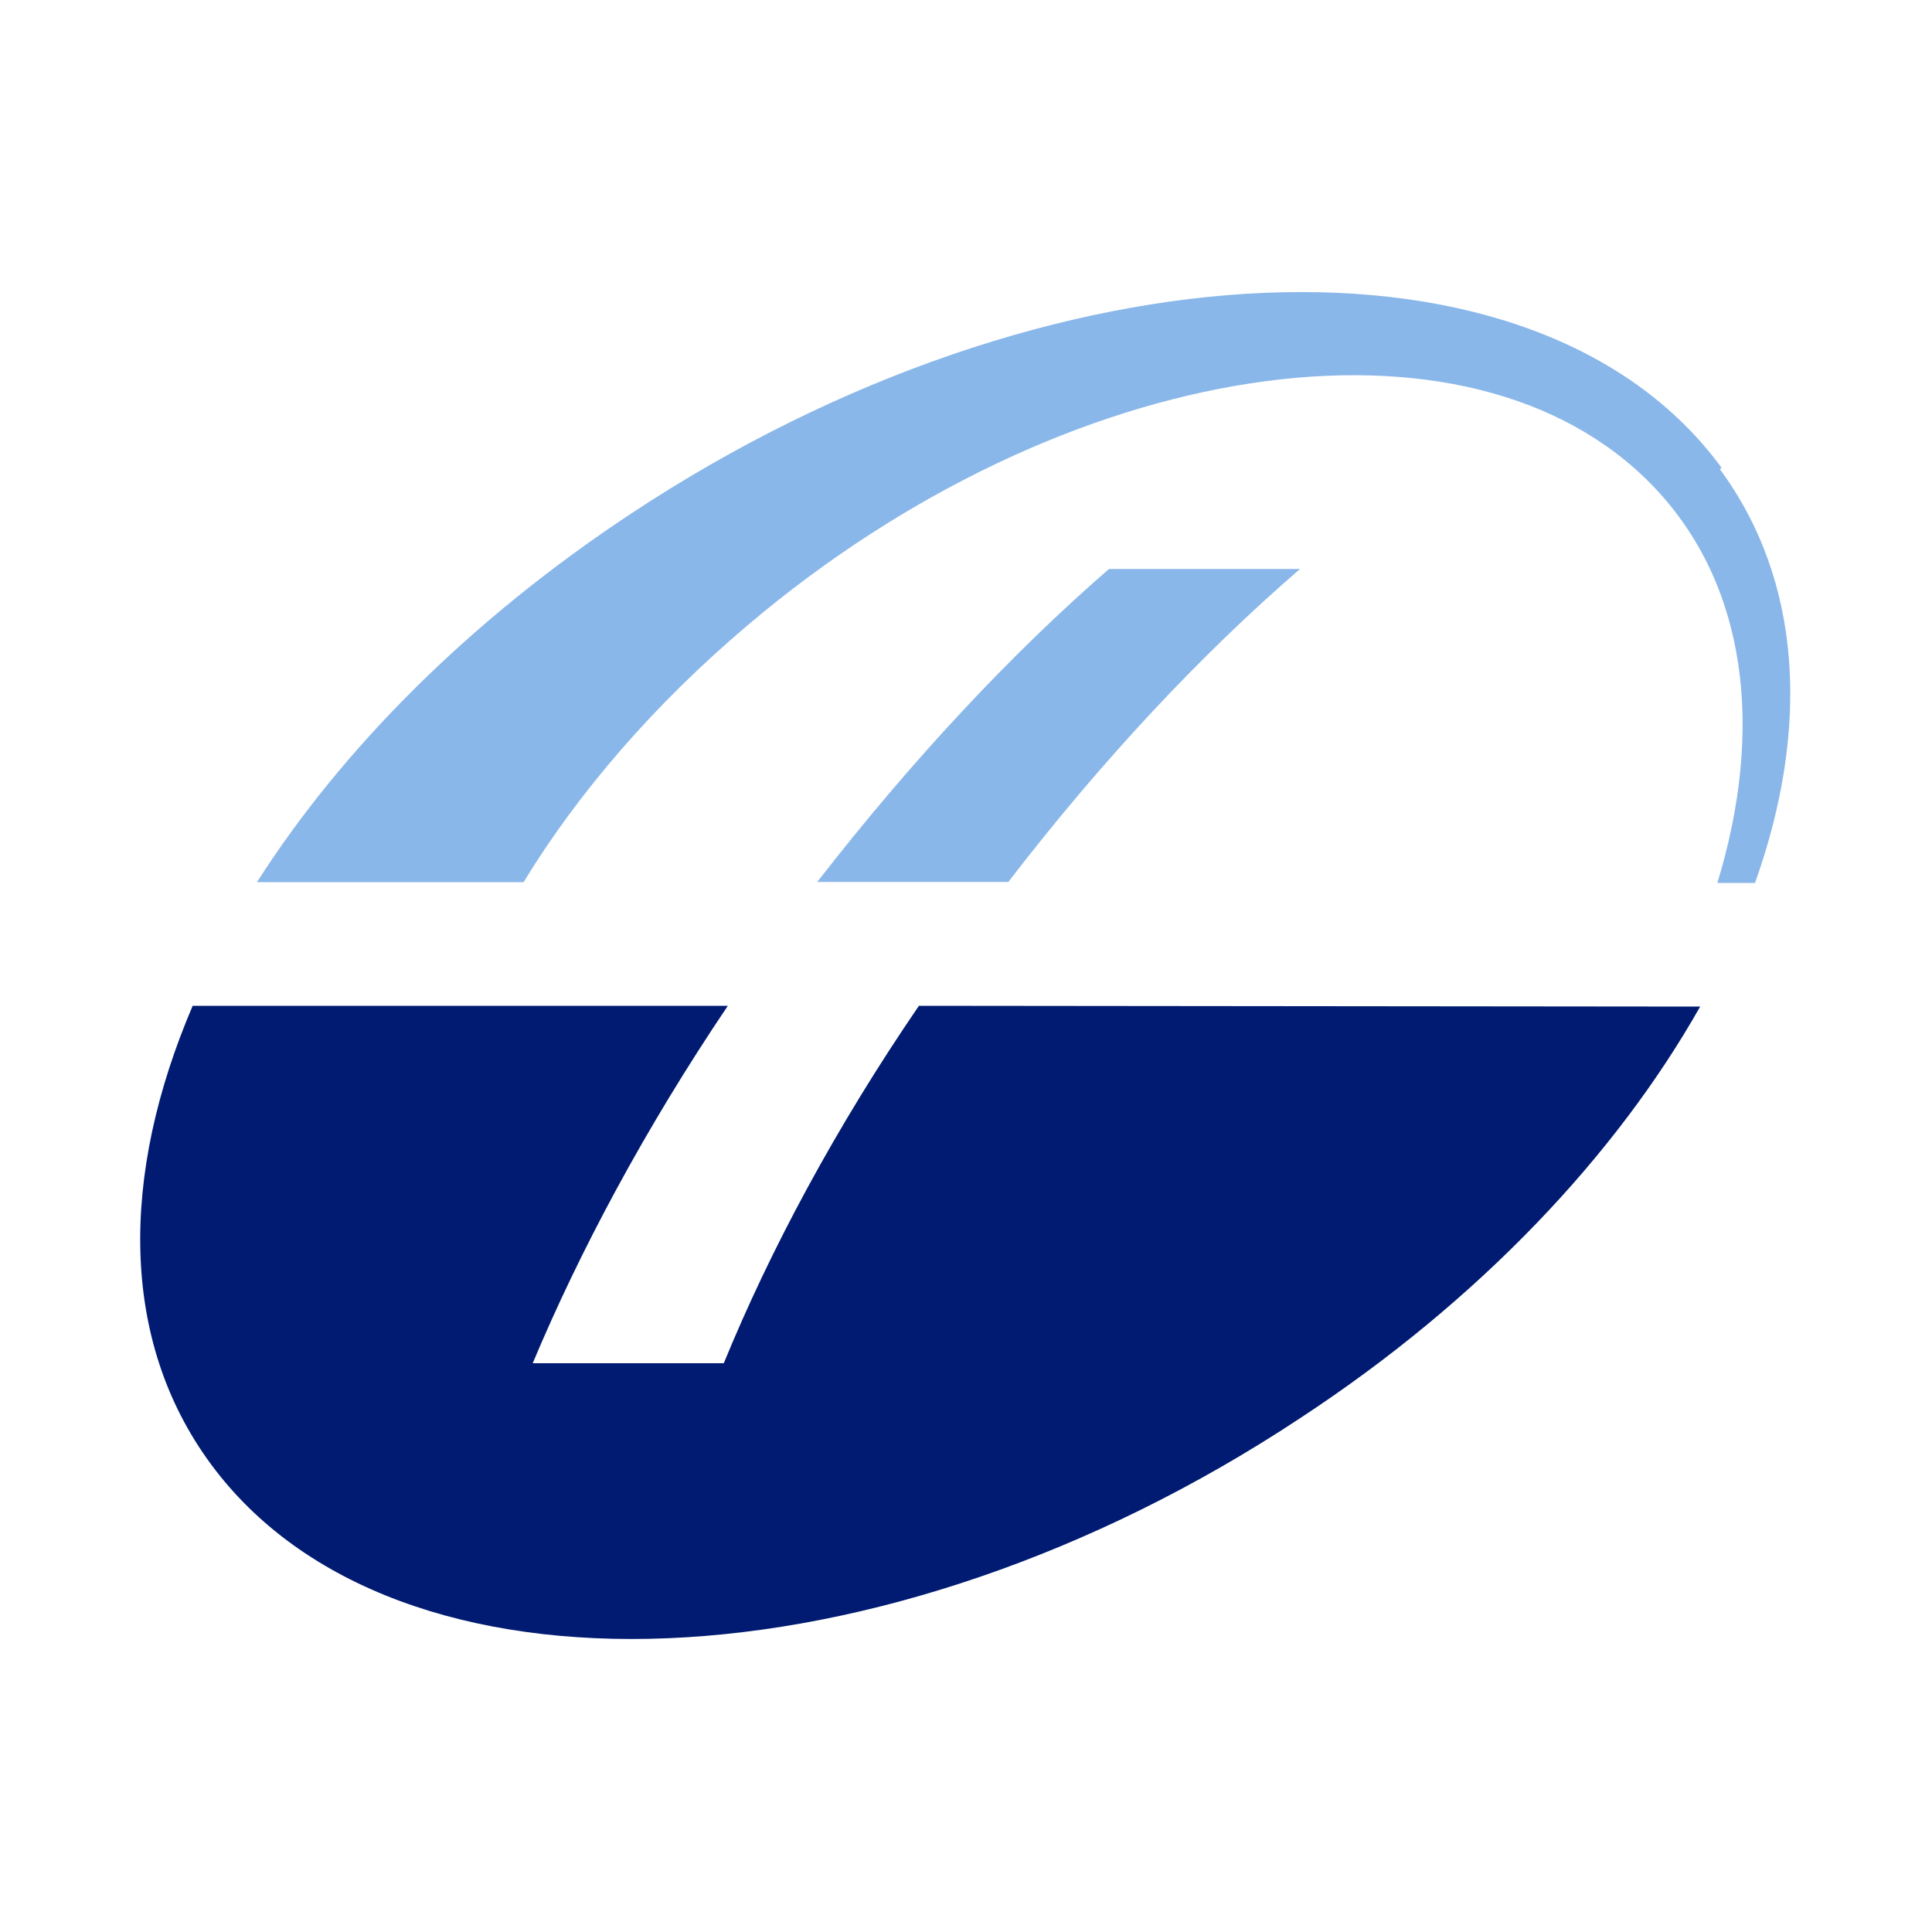 <?xml version="1.0" encoding="UTF-8"?>
<svg fill="none" version="1.1" viewBox="0 0 100 100" xmlns="http://www.w3.org/2000/svg" xmlns:cc="http://creativecommons.org/ns#" xmlns:dc="http://purl.org/dc/elements/1.1/" xmlns:rdf="http://www.w3.org/1999/02/22-rdf-syntax-ns#">
  <path d="m89.1 24.2c-9.53-13-34.8-11.9-56.4 2.36-8.37 5.52-15 12.2-19.4 19.1h13.8c2.85-4.67 6.78-9.22 11.6-13.3 16.4-13.9 37.4-17.1 46.9-7.16 4.82 5.05 5.73 12.5 3.29 20.5h1.95c2.84-7.96 2.46-15.6-1.81-21.4zm-31.7 5.25c-5.07 4.4-10.2 9.89-15.1 16.2h9.89c4.85-6.31 10-11.8 15.1-16.2z" fill="#8ab7e9"/>
  <path d="m88 52.1c-4.33 7.66-11.4 15.2-20.7 21.3-21.6 14.3-46.9 15.3-56.4 2.36-4.69-6.38-4.69-14.9-0.927-23.7h27.7c-4.29 6.36-7.67 12.7-10.1 18.5h9.89c2.4-5.86 5.79-12.2 10.1-18.5z" fill="#001b71"/>
</svg>
